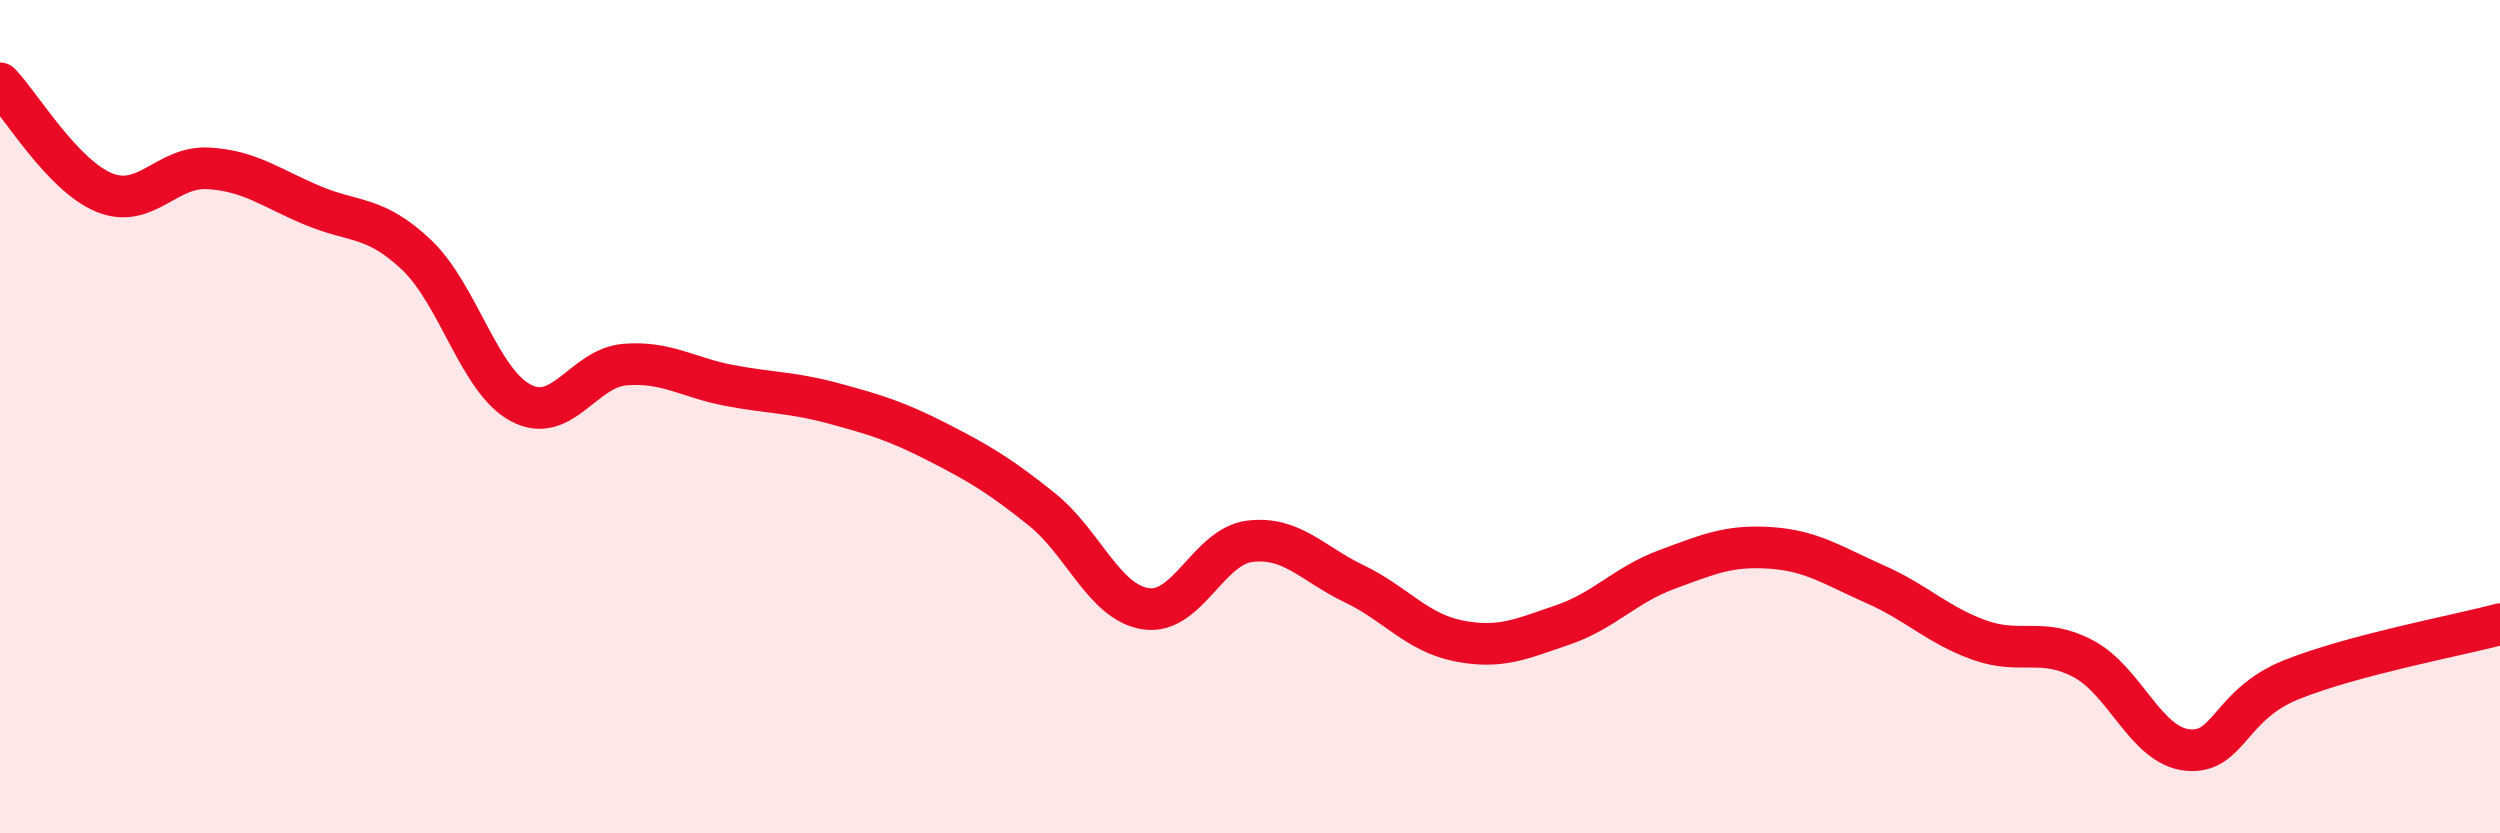 
    <svg width="60" height="20" viewBox="0 0 60 20" xmlns="http://www.w3.org/2000/svg">
      <path
        d="M 0,2 C 0.5,2.52 1.5,4.21 2.5,4.62 C 3.5,5.03 4,3.98 5,4.04 C 6,4.1 6.5,4.51 7.5,4.93 C 8.5,5.35 9,5.17 10,6.12 C 11,7.07 11.5,9.14 12.5,9.67 C 13.5,10.2 14,8.83 15,8.75 C 16,8.67 16.5,9.06 17.5,9.25 C 18.5,9.44 19,9.41 20,9.68 C 21,9.95 21.5,10.1 22.5,10.61 C 23.5,11.12 24,11.42 25,12.22 C 26,13.02 26.5,14.46 27.5,14.61 C 28.5,14.76 29,13.11 30,12.99 C 31,12.87 31.5,13.53 32.5,14.01 C 33.5,14.49 34,15.18 35,15.38 C 36,15.58 36.5,15.34 37.5,15 C 38.5,14.66 39,14.04 40,13.67 C 41,13.3 41.5,13.08 42.5,13.15 C 43.5,13.22 44,13.58 45,14.02 C 46,14.46 46.5,15 47.5,15.36 C 48.5,15.72 49,15.28 50,15.81 C 51,16.34 51.5,17.9 52.5,18 C 53.5,18.1 53.5,16.91 55,16.31 C 56.5,15.71 59,15.25 60,14.98L60 20L0 20Z"
        fill="#EB0A25"
        opacity="0.1"
        stroke-linecap="round"
        stroke-linejoin="round"
      />
      <path
        d="M 0,2 C 0.5,2.52 1.5,4.21 2.5,4.62 C 3.5,5.03 4,3.98 5,4.04 C 6,4.1 6.5,4.51 7.5,4.93 C 8.5,5.35 9,5.17 10,6.12 C 11,7.07 11.5,9.14 12.5,9.67 C 13.5,10.2 14,8.83 15,8.75 C 16,8.67 16.5,9.06 17.5,9.25 C 18.5,9.44 19,9.41 20,9.68 C 21,9.95 21.5,10.1 22.5,10.61 C 23.5,11.12 24,11.42 25,12.22 C 26,13.02 26.5,14.46 27.5,14.61 C 28.5,14.76 29,13.11 30,12.99 C 31,12.87 31.5,13.53 32.5,14.01 C 33.5,14.49 34,15.18 35,15.38 C 36,15.58 36.5,15.34 37.5,15 C 38.5,14.66 39,14.04 40,13.67 C 41,13.3 41.5,13.08 42.5,13.15 C 43.5,13.22 44,13.58 45,14.02 C 46,14.46 46.5,15 47.5,15.36 C 48.5,15.72 49,15.28 50,15.81 C 51,16.34 51.5,17.9 52.5,18 C 53.5,18.1 53.5,16.91 55,16.31 C 56.5,15.71 59,15.25 60,14.98"
        stroke="#EB0A25"
        stroke-width="1"
        fill="none"
        stroke-linecap="round"
        stroke-linejoin="round"
      />
    </svg>
  